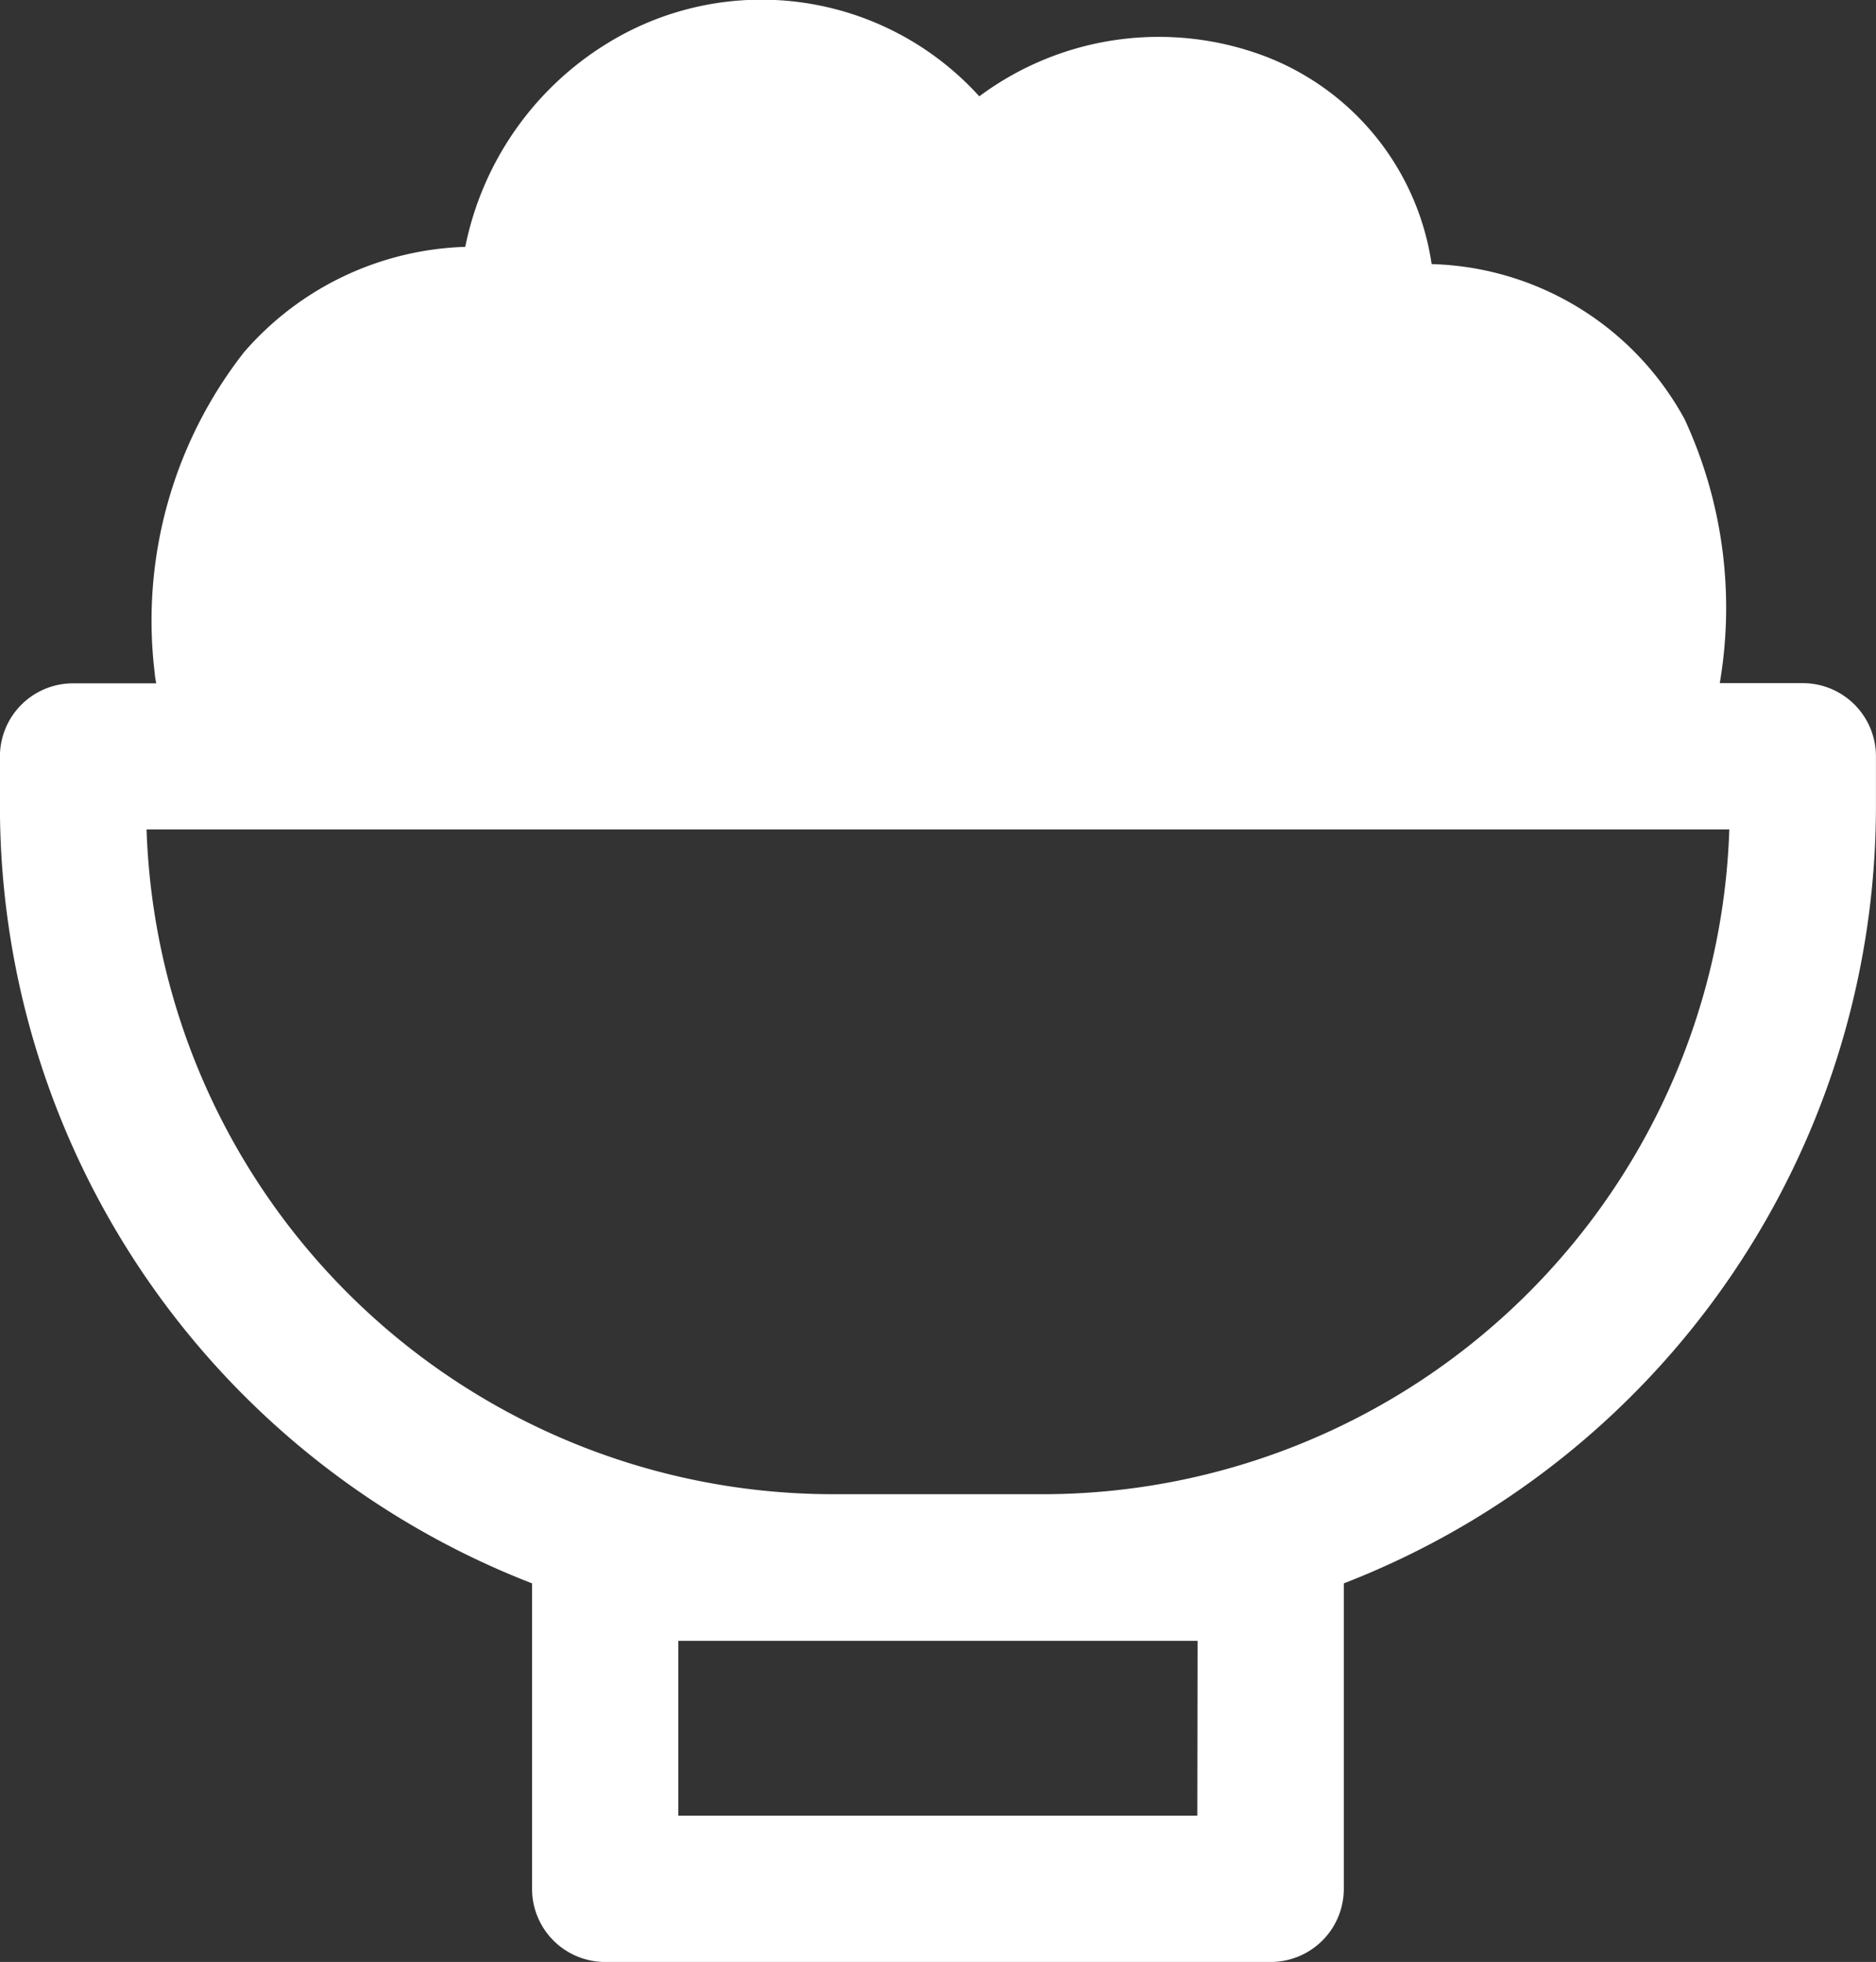<svg xmlns="http://www.w3.org/2000/svg" width="30.055" height="31.425" viewBox="0 0 30.055 31.425">
  <rect x="0" y="0" width="30.055" height="31.425" fill="#333333" stroke="none"/>
  <g id="アートワーク_5" data-name="アートワーク 5" transform="translate(15.027 15.712)">
    <path id="パス_75648" data-name="パス 75648" d="M28.883,10.942h-1.33a7.183,7.183,0,0,0-.562-4.225A4.76,4.76,0,0,0,22.937,4.23,4.222,4.222,0,0,0,20.29.91a4.816,4.816,0,0,0-4.6.633A4.709,4.709,0,0,0,9.755.679a4.976,4.976,0,0,0-2.3,3.275A4.887,4.887,0,0,0,3.91,5.642,6.976,6.976,0,0,0,2.482,10.8c0,.042.016.1.021.145H1.171A1.171,1.171,0,0,0,0,12.113v.821A13.351,13.351,0,0,0,8.525,25.361v4.893A1.171,1.171,0,0,0,9.7,31.425H20.358a1.172,1.172,0,0,0,1.172-1.171V25.361a13.351,13.351,0,0,0,8.525-12.427v-.821A1.172,1.172,0,0,0,28.883,10.942Zm-9.7,18.14H10.868v-2.8h8.319Zm-2.474-5.149H13.341A11.011,11.011,0,0,1,2.349,13.285H27.706A11.012,11.012,0,0,1,16.713,23.933Z" transform="translate(-15.028 -15.712)" fill="#fff"/>
  </g>
</svg>

